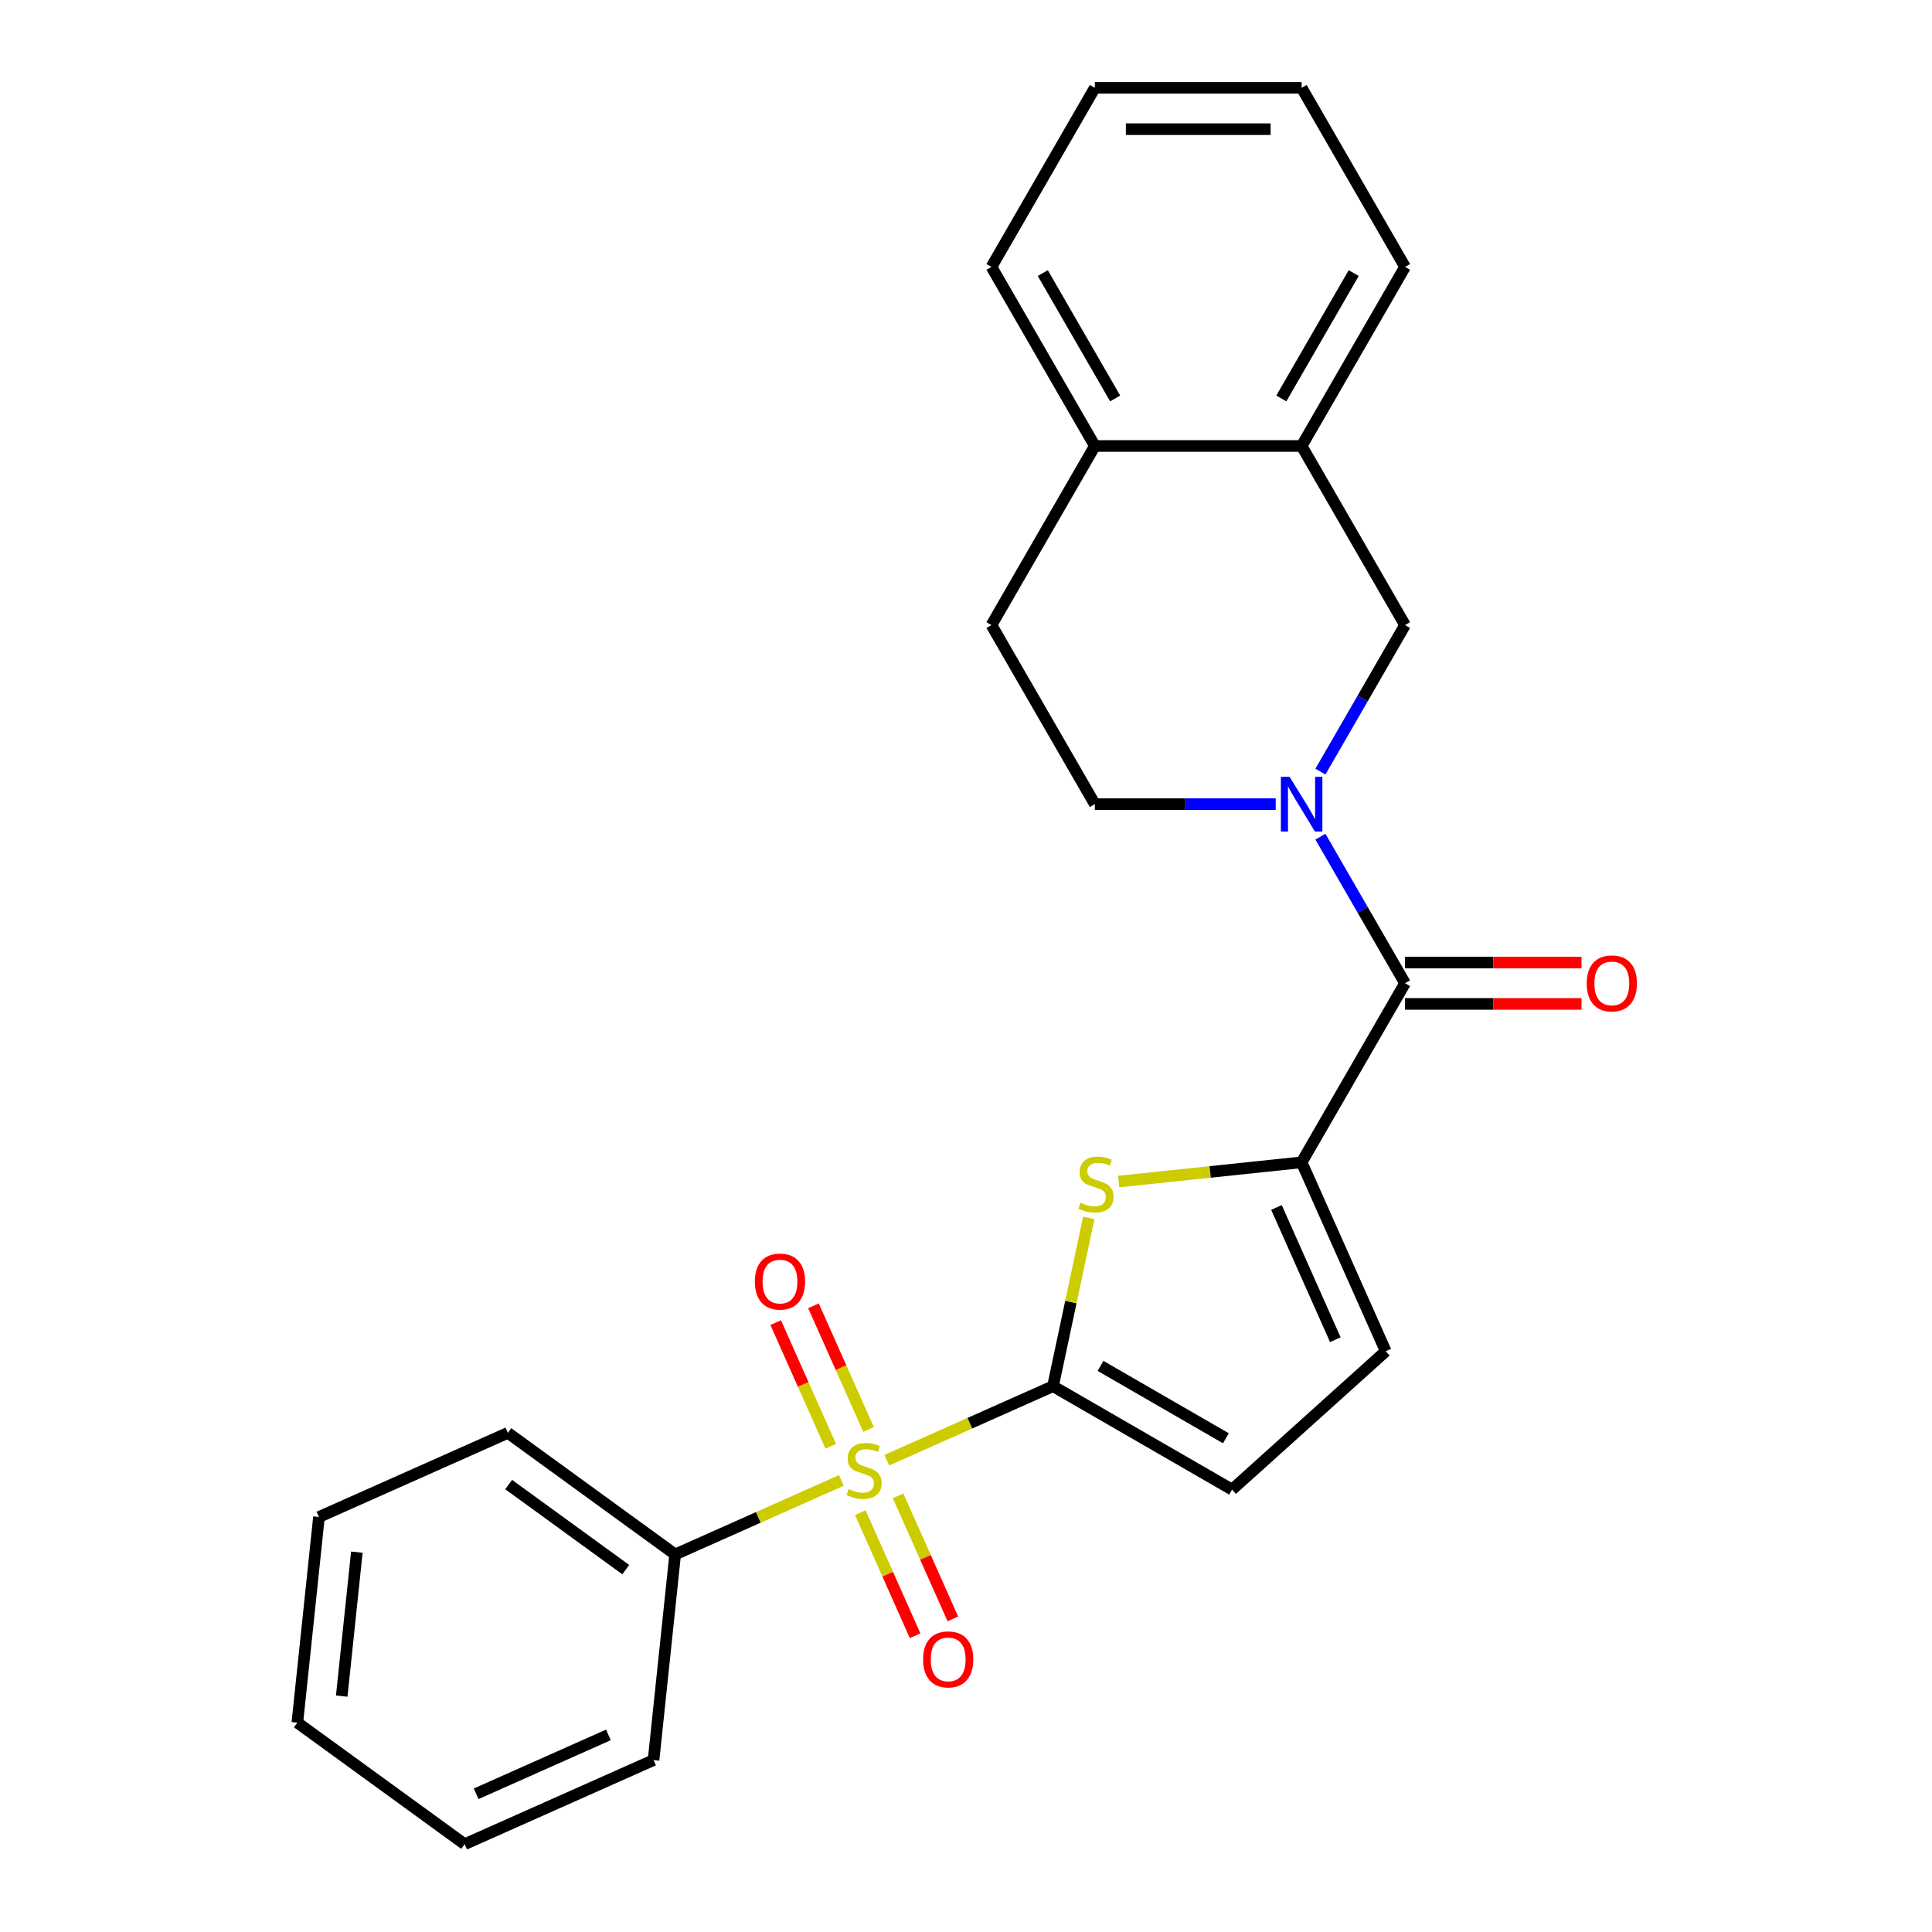 <?xml version='1.0' encoding='iso-8859-1'?>
<svg version='1.1' baseProfile='full'
              xmlns='http://www.w3.org/2000/svg'
                      xmlns:rdkit='http://www.rdkit.org/xml'
                      xmlns:xlink='http://www.w3.org/1999/xlink'
                  xml:space='preserve'
width='1000px' height='1000px' viewBox='0 0 1000 1000'>
<!-- END OF HEADER -->
<rect style='opacity:1.0;fill:#FFFFFF;stroke:none' width='1000' height='1000' x='0' y='0'> </rect>
<path class='bond-0' d='M 459.001,755.796 L 502.013,736.646' style='fill:none;fill-rule:evenodd;stroke:#CCCC00;stroke-width:6px;stroke-linecap:butt;stroke-linejoin:miter;stroke-opacity:1' />
<path class='bond-0' d='M 502.013,736.646 L 545.025,717.496' style='fill:none;fill-rule:evenodd;stroke:#000000;stroke-width:6px;stroke-linecap:butt;stroke-linejoin:miter;stroke-opacity:1' />
<path class='bond-8' d='M 445.284,782.94 L 459.466,814.794' style='fill:none;fill-rule:evenodd;stroke:#CCCC00;stroke-width:6px;stroke-linecap:butt;stroke-linejoin:miter;stroke-opacity:1' />
<path class='bond-8' d='M 459.466,814.794 L 473.649,846.648' style='fill:none;fill-rule:evenodd;stroke:#FF0000;stroke-width:6px;stroke-linecap:butt;stroke-linejoin:miter;stroke-opacity:1' />
<path class='bond-8' d='M 464.84,774.233 L 479.022,806.087' style='fill:none;fill-rule:evenodd;stroke:#CCCC00;stroke-width:6px;stroke-linecap:butt;stroke-linejoin:miter;stroke-opacity:1' />
<path class='bond-8' d='M 479.022,806.087 L 493.205,837.941' style='fill:none;fill-rule:evenodd;stroke:#FF0000;stroke-width:6px;stroke-linecap:butt;stroke-linejoin:miter;stroke-opacity:1' />
<path class='bond-9' d='M 449.546,739.881 L 435.297,707.877' style='fill:none;fill-rule:evenodd;stroke:#CCCC00;stroke-width:6px;stroke-linecap:butt;stroke-linejoin:miter;stroke-opacity:1' />
<path class='bond-9' d='M 435.297,707.877 L 421.048,675.874' style='fill:none;fill-rule:evenodd;stroke:#FF0000;stroke-width:6px;stroke-linecap:butt;stroke-linejoin:miter;stroke-opacity:1' />
<path class='bond-9' d='M 429.99,748.588 L 415.741,716.584' style='fill:none;fill-rule:evenodd;stroke:#CCCC00;stroke-width:6px;stroke-linecap:butt;stroke-linejoin:miter;stroke-opacity:1' />
<path class='bond-9' d='M 415.741,716.584 L 401.492,684.581' style='fill:none;fill-rule:evenodd;stroke:#FF0000;stroke-width:6px;stroke-linecap:butt;stroke-linejoin:miter;stroke-opacity:1' />
<path class='bond-11' d='M 435.49,766.264 L 392.478,785.415' style='fill:none;fill-rule:evenodd;stroke:#CCCC00;stroke-width:6px;stroke-linecap:butt;stroke-linejoin:miter;stroke-opacity:1' />
<path class='bond-11' d='M 392.478,785.415 L 349.466,804.565' style='fill:none;fill-rule:evenodd;stroke:#000000;stroke-width:6px;stroke-linecap:butt;stroke-linejoin:miter;stroke-opacity:1' />
<path class='bond-1' d='M 545.025,717.496 L 554.286,673.927' style='fill:none;fill-rule:evenodd;stroke:#000000;stroke-width:6px;stroke-linecap:butt;stroke-linejoin:miter;stroke-opacity:1' />
<path class='bond-1' d='M 554.286,673.927 L 563.547,630.358' style='fill:none;fill-rule:evenodd;stroke:#CCCC00;stroke-width:6px;stroke-linecap:butt;stroke-linejoin:miter;stroke-opacity:1' />
<path class='bond-5' d='M 545.025,717.496 L 637.718,771.013' style='fill:none;fill-rule:evenodd;stroke:#000000;stroke-width:6px;stroke-linecap:butt;stroke-linejoin:miter;stroke-opacity:1' />
<path class='bond-5' d='M 569.632,706.985 L 634.518,744.447' style='fill:none;fill-rule:evenodd;stroke:#000000;stroke-width:6px;stroke-linecap:butt;stroke-linejoin:miter;stroke-opacity:1' />
<path class='bond-2' d='M 579.034,611.567 L 626.38,606.59' style='fill:none;fill-rule:evenodd;stroke:#CCCC00;stroke-width:6px;stroke-linecap:butt;stroke-linejoin:miter;stroke-opacity:1' />
<path class='bond-2' d='M 626.38,606.59 L 673.725,601.614' style='fill:none;fill-rule:evenodd;stroke:#000000;stroke-width:6px;stroke-linecap:butt;stroke-linejoin:miter;stroke-opacity:1' />
<path class='bond-4' d='M 673.725,601.614 L 727.242,508.921' style='fill:none;fill-rule:evenodd;stroke:#000000;stroke-width:6px;stroke-linecap:butt;stroke-linejoin:miter;stroke-opacity:1' />
<path class='bond-25' d='M 673.725,601.614 L 717.259,699.394' style='fill:none;fill-rule:evenodd;stroke:#000000;stroke-width:6px;stroke-linecap:butt;stroke-linejoin:miter;stroke-opacity:1' />
<path class='bond-25' d='M 660.699,624.988 L 691.173,693.434' style='fill:none;fill-rule:evenodd;stroke:#000000;stroke-width:6px;stroke-linecap:butt;stroke-linejoin:miter;stroke-opacity:1' />
<path class='bond-3' d='M 683.445,433.063 L 705.343,470.992' style='fill:none;fill-rule:evenodd;stroke:#0000FF;stroke-width:6px;stroke-linecap:butt;stroke-linejoin:miter;stroke-opacity:1' />
<path class='bond-3' d='M 705.343,470.992 L 727.242,508.921' style='fill:none;fill-rule:evenodd;stroke:#000000;stroke-width:6px;stroke-linecap:butt;stroke-linejoin:miter;stroke-opacity:1' />
<path class='bond-7' d='M 683.445,399.392 L 705.343,361.463' style='fill:none;fill-rule:evenodd;stroke:#0000FF;stroke-width:6px;stroke-linecap:butt;stroke-linejoin:miter;stroke-opacity:1' />
<path class='bond-7' d='M 705.343,361.463 L 727.242,323.534' style='fill:none;fill-rule:evenodd;stroke:#000000;stroke-width:6px;stroke-linecap:butt;stroke-linejoin:miter;stroke-opacity:1' />
<path class='bond-12' d='M 660.309,416.228 L 613.501,416.228' style='fill:none;fill-rule:evenodd;stroke:#0000FF;stroke-width:6px;stroke-linecap:butt;stroke-linejoin:miter;stroke-opacity:1' />
<path class='bond-12' d='M 613.501,416.228 L 566.692,416.228' style='fill:none;fill-rule:evenodd;stroke:#000000;stroke-width:6px;stroke-linecap:butt;stroke-linejoin:miter;stroke-opacity:1' />
<path class='bond-13' d='M 727.242,519.624 L 772.92,519.624' style='fill:none;fill-rule:evenodd;stroke:#000000;stroke-width:6px;stroke-linecap:butt;stroke-linejoin:miter;stroke-opacity:1' />
<path class='bond-13' d='M 772.92,519.624 L 818.599,519.624' style='fill:none;fill-rule:evenodd;stroke:#FF0000;stroke-width:6px;stroke-linecap:butt;stroke-linejoin:miter;stroke-opacity:1' />
<path class='bond-13' d='M 727.242,498.218 L 772.92,498.218' style='fill:none;fill-rule:evenodd;stroke:#000000;stroke-width:6px;stroke-linecap:butt;stroke-linejoin:miter;stroke-opacity:1' />
<path class='bond-13' d='M 772.92,498.218 L 818.599,498.218' style='fill:none;fill-rule:evenodd;stroke:#FF0000;stroke-width:6px;stroke-linecap:butt;stroke-linejoin:miter;stroke-opacity:1' />
<path class='bond-6' d='M 637.718,771.013 L 717.259,699.394' style='fill:none;fill-rule:evenodd;stroke:#000000;stroke-width:6px;stroke-linecap:butt;stroke-linejoin:miter;stroke-opacity:1' />
<path class='bond-10' d='M 727.242,323.534 L 673.725,230.841' style='fill:none;fill-rule:evenodd;stroke:#000000;stroke-width:6px;stroke-linecap:butt;stroke-linejoin:miter;stroke-opacity:1' />
<path class='bond-16' d='M 673.725,230.841 L 727.242,138.148' style='fill:none;fill-rule:evenodd;stroke:#000000;stroke-width:6px;stroke-linecap:butt;stroke-linejoin:miter;stroke-opacity:1' />
<path class='bond-16' d='M 663.214,206.234 L 700.676,141.349' style='fill:none;fill-rule:evenodd;stroke:#000000;stroke-width:6px;stroke-linecap:butt;stroke-linejoin:miter;stroke-opacity:1' />
<path class='bond-27' d='M 673.725,230.841 L 566.692,230.841' style='fill:none;fill-rule:evenodd;stroke:#000000;stroke-width:6px;stroke-linecap:butt;stroke-linejoin:miter;stroke-opacity:1' />
<path class='bond-17' d='M 349.466,804.565 L 262.875,741.652' style='fill:none;fill-rule:evenodd;stroke:#000000;stroke-width:6px;stroke-linecap:butt;stroke-linejoin:miter;stroke-opacity:1' />
<path class='bond-17' d='M 323.895,812.446 L 263.281,768.407' style='fill:none;fill-rule:evenodd;stroke:#000000;stroke-width:6px;stroke-linecap:butt;stroke-linejoin:miter;stroke-opacity:1' />
<path class='bond-18' d='M 349.466,804.565 L 338.278,911.011' style='fill:none;fill-rule:evenodd;stroke:#000000;stroke-width:6px;stroke-linecap:butt;stroke-linejoin:miter;stroke-opacity:1' />
<path class='bond-15' d='M 566.692,416.228 L 513.176,323.534' style='fill:none;fill-rule:evenodd;stroke:#000000;stroke-width:6px;stroke-linecap:butt;stroke-linejoin:miter;stroke-opacity:1' />
<path class='bond-14' d='M 566.692,230.841 L 513.176,323.534' style='fill:none;fill-rule:evenodd;stroke:#000000;stroke-width:6px;stroke-linecap:butt;stroke-linejoin:miter;stroke-opacity:1' />
<path class='bond-19' d='M 566.692,230.841 L 513.176,138.148' style='fill:none;fill-rule:evenodd;stroke:#000000;stroke-width:6px;stroke-linecap:butt;stroke-linejoin:miter;stroke-opacity:1' />
<path class='bond-19' d='M 577.203,206.234 L 539.742,141.349' style='fill:none;fill-rule:evenodd;stroke:#000000;stroke-width:6px;stroke-linecap:butt;stroke-linejoin:miter;stroke-opacity:1' />
<path class='bond-20' d='M 727.242,138.148 L 673.725,45.455' style='fill:none;fill-rule:evenodd;stroke:#000000;stroke-width:6px;stroke-linecap:butt;stroke-linejoin:miter;stroke-opacity:1' />
<path class='bond-23' d='M 262.875,741.652 L 165.095,785.186' style='fill:none;fill-rule:evenodd;stroke:#000000;stroke-width:6px;stroke-linecap:butt;stroke-linejoin:miter;stroke-opacity:1' />
<path class='bond-22' d='M 338.278,911.011 L 240.499,954.545' style='fill:none;fill-rule:evenodd;stroke:#000000;stroke-width:6px;stroke-linecap:butt;stroke-linejoin:miter;stroke-opacity:1' />
<path class='bond-22' d='M 314.904,897.985 L 246.459,928.459' style='fill:none;fill-rule:evenodd;stroke:#000000;stroke-width:6px;stroke-linecap:butt;stroke-linejoin:miter;stroke-opacity:1' />
<path class='bond-21' d='M 513.176,138.148 L 566.692,45.455' style='fill:none;fill-rule:evenodd;stroke:#000000;stroke-width:6px;stroke-linecap:butt;stroke-linejoin:miter;stroke-opacity:1' />
<path class='bond-28' d='M 673.725,45.455 L 566.692,45.455' style='fill:none;fill-rule:evenodd;stroke:#000000;stroke-width:6px;stroke-linecap:butt;stroke-linejoin:miter;stroke-opacity:1' />
<path class='bond-28' d='M 657.67,66.861 L 582.747,66.861' style='fill:none;fill-rule:evenodd;stroke:#000000;stroke-width:6px;stroke-linecap:butt;stroke-linejoin:miter;stroke-opacity:1' />
<path class='bond-24' d='M 240.499,954.545 L 153.907,891.633' style='fill:none;fill-rule:evenodd;stroke:#000000;stroke-width:6px;stroke-linecap:butt;stroke-linejoin:miter;stroke-opacity:1' />
<path class='bond-26' d='M 165.095,785.186 L 153.907,891.633' style='fill:none;fill-rule:evenodd;stroke:#000000;stroke-width:6px;stroke-linecap:butt;stroke-linejoin:miter;stroke-opacity:1' />
<path class='bond-26' d='M 184.706,803.391 L 176.875,877.904' style='fill:none;fill-rule:evenodd;stroke:#000000;stroke-width:6px;stroke-linecap:butt;stroke-linejoin:miter;stroke-opacity:1' />
<path  class='atom-0' d='M 439.246 770.75
Q 439.566 770.87, 440.886 771.43
Q 442.206 771.99, 443.646 772.35
Q 445.126 772.67, 446.566 772.67
Q 449.246 772.67, 450.806 771.39
Q 452.366 770.07, 452.366 767.79
Q 452.366 766.23, 451.566 765.27
Q 450.806 764.31, 449.606 763.79
Q 448.406 763.27, 446.406 762.67
Q 443.886 761.91, 442.366 761.19
Q 440.886 760.47, 439.806 758.95
Q 438.766 757.43, 438.766 754.87
Q 438.766 751.31, 441.166 749.11
Q 443.606 746.91, 448.406 746.91
Q 451.686 746.91, 455.406 748.47
L 454.486 751.55
Q 451.086 750.15, 448.526 750.15
Q 445.766 750.15, 444.246 751.31
Q 442.726 752.43, 442.766 754.39
Q 442.766 755.91, 443.526 756.83
Q 444.326 757.75, 445.446 758.27
Q 446.606 758.79, 448.526 759.39
Q 451.086 760.19, 452.606 760.99
Q 454.126 761.79, 455.206 763.43
Q 456.326 765.03, 456.326 767.79
Q 456.326 771.71, 453.686 773.83
Q 451.086 775.91, 446.726 775.91
Q 444.206 775.91, 442.286 775.35
Q 440.406 774.83, 438.166 773.91
L 439.246 770.75
' fill='#CCCC00'/>
<path  class='atom-2' d='M 559.279 622.522
Q 559.599 622.642, 560.919 623.202
Q 562.239 623.762, 563.679 624.122
Q 565.159 624.442, 566.599 624.442
Q 569.279 624.442, 570.839 623.162
Q 572.399 621.842, 572.399 619.562
Q 572.399 618.002, 571.599 617.042
Q 570.839 616.082, 569.639 615.562
Q 568.439 615.042, 566.439 614.442
Q 563.919 613.682, 562.399 612.962
Q 560.919 612.242, 559.839 610.722
Q 558.799 609.202, 558.799 606.642
Q 558.799 603.082, 561.199 600.882
Q 563.639 598.682, 568.439 598.682
Q 571.719 598.682, 575.439 600.242
L 574.519 603.322
Q 571.119 601.922, 568.559 601.922
Q 565.799 601.922, 564.279 603.082
Q 562.759 604.202, 562.799 606.162
Q 562.799 607.682, 563.559 608.602
Q 564.359 609.522, 565.479 610.042
Q 566.639 610.562, 568.559 611.162
Q 571.119 611.962, 572.639 612.762
Q 574.159 613.562, 575.239 615.202
Q 576.359 616.802, 576.359 619.562
Q 576.359 623.482, 573.719 625.602
Q 571.119 627.682, 566.759 627.682
Q 564.239 627.682, 562.319 627.122
Q 560.439 626.602, 558.199 625.682
L 559.279 622.522
' fill='#CCCC00'/>
<path  class='atom-4' d='M 667.465 402.068
L 676.745 417.068
Q 677.665 418.548, 679.145 421.228
Q 680.625 423.908, 680.705 424.068
L 680.705 402.068
L 684.465 402.068
L 684.465 430.388
L 680.585 430.388
L 670.625 413.988
Q 669.465 412.068, 668.225 409.868
Q 667.025 407.668, 666.665 406.988
L 666.665 430.388
L 662.985 430.388
L 662.985 402.068
L 667.465 402.068
' fill='#0000FF'/>
<path  class='atom-9' d='M 477.78 858.89
Q 477.78 852.09, 481.14 848.29
Q 484.5 844.49, 490.78 844.49
Q 497.06 844.49, 500.42 848.29
Q 503.78 852.09, 503.78 858.89
Q 503.78 865.77, 500.38 869.69
Q 496.98 873.57, 490.78 873.57
Q 484.54 873.57, 481.14 869.69
Q 477.78 865.81, 477.78 858.89
M 490.78 870.37
Q 495.1 870.37, 497.42 867.49
Q 499.78 864.57, 499.78 858.89
Q 499.78 853.33, 497.42 850.53
Q 495.1 847.69, 490.78 847.69
Q 486.46 847.69, 484.1 850.49
Q 481.78 853.29, 481.78 858.89
Q 481.78 864.61, 484.1 867.49
Q 486.46 870.37, 490.78 870.37
' fill='#FF0000'/>
<path  class='atom-10' d='M 390.711 663.331
Q 390.711 656.531, 394.071 652.731
Q 397.431 648.931, 403.711 648.931
Q 409.991 648.931, 413.351 652.731
Q 416.711 656.531, 416.711 663.331
Q 416.711 670.211, 413.311 674.131
Q 409.911 678.011, 403.711 678.011
Q 397.471 678.011, 394.071 674.131
Q 390.711 670.251, 390.711 663.331
M 403.711 674.811
Q 408.031 674.811, 410.351 671.931
Q 412.711 669.011, 412.711 663.331
Q 412.711 657.771, 410.351 654.971
Q 408.031 652.131, 403.711 652.131
Q 399.391 652.131, 397.031 654.931
Q 394.711 657.731, 394.711 663.331
Q 394.711 669.051, 397.031 671.931
Q 399.391 674.811, 403.711 674.811
' fill='#FF0000'/>
<path  class='atom-14' d='M 821.275 509.001
Q 821.275 502.201, 824.635 498.401
Q 827.995 494.601, 834.275 494.601
Q 840.555 494.601, 843.915 498.401
Q 847.275 502.201, 847.275 509.001
Q 847.275 515.881, 843.875 519.801
Q 840.475 523.681, 834.275 523.681
Q 828.035 523.681, 824.635 519.801
Q 821.275 515.921, 821.275 509.001
M 834.275 520.481
Q 838.595 520.481, 840.915 517.601
Q 843.275 514.681, 843.275 509.001
Q 843.275 503.441, 840.915 500.641
Q 838.595 497.801, 834.275 497.801
Q 829.955 497.801, 827.595 500.601
Q 825.275 503.401, 825.275 509.001
Q 825.275 514.721, 827.595 517.601
Q 829.955 520.481, 834.275 520.481
' fill='#FF0000'/>
</svg>
